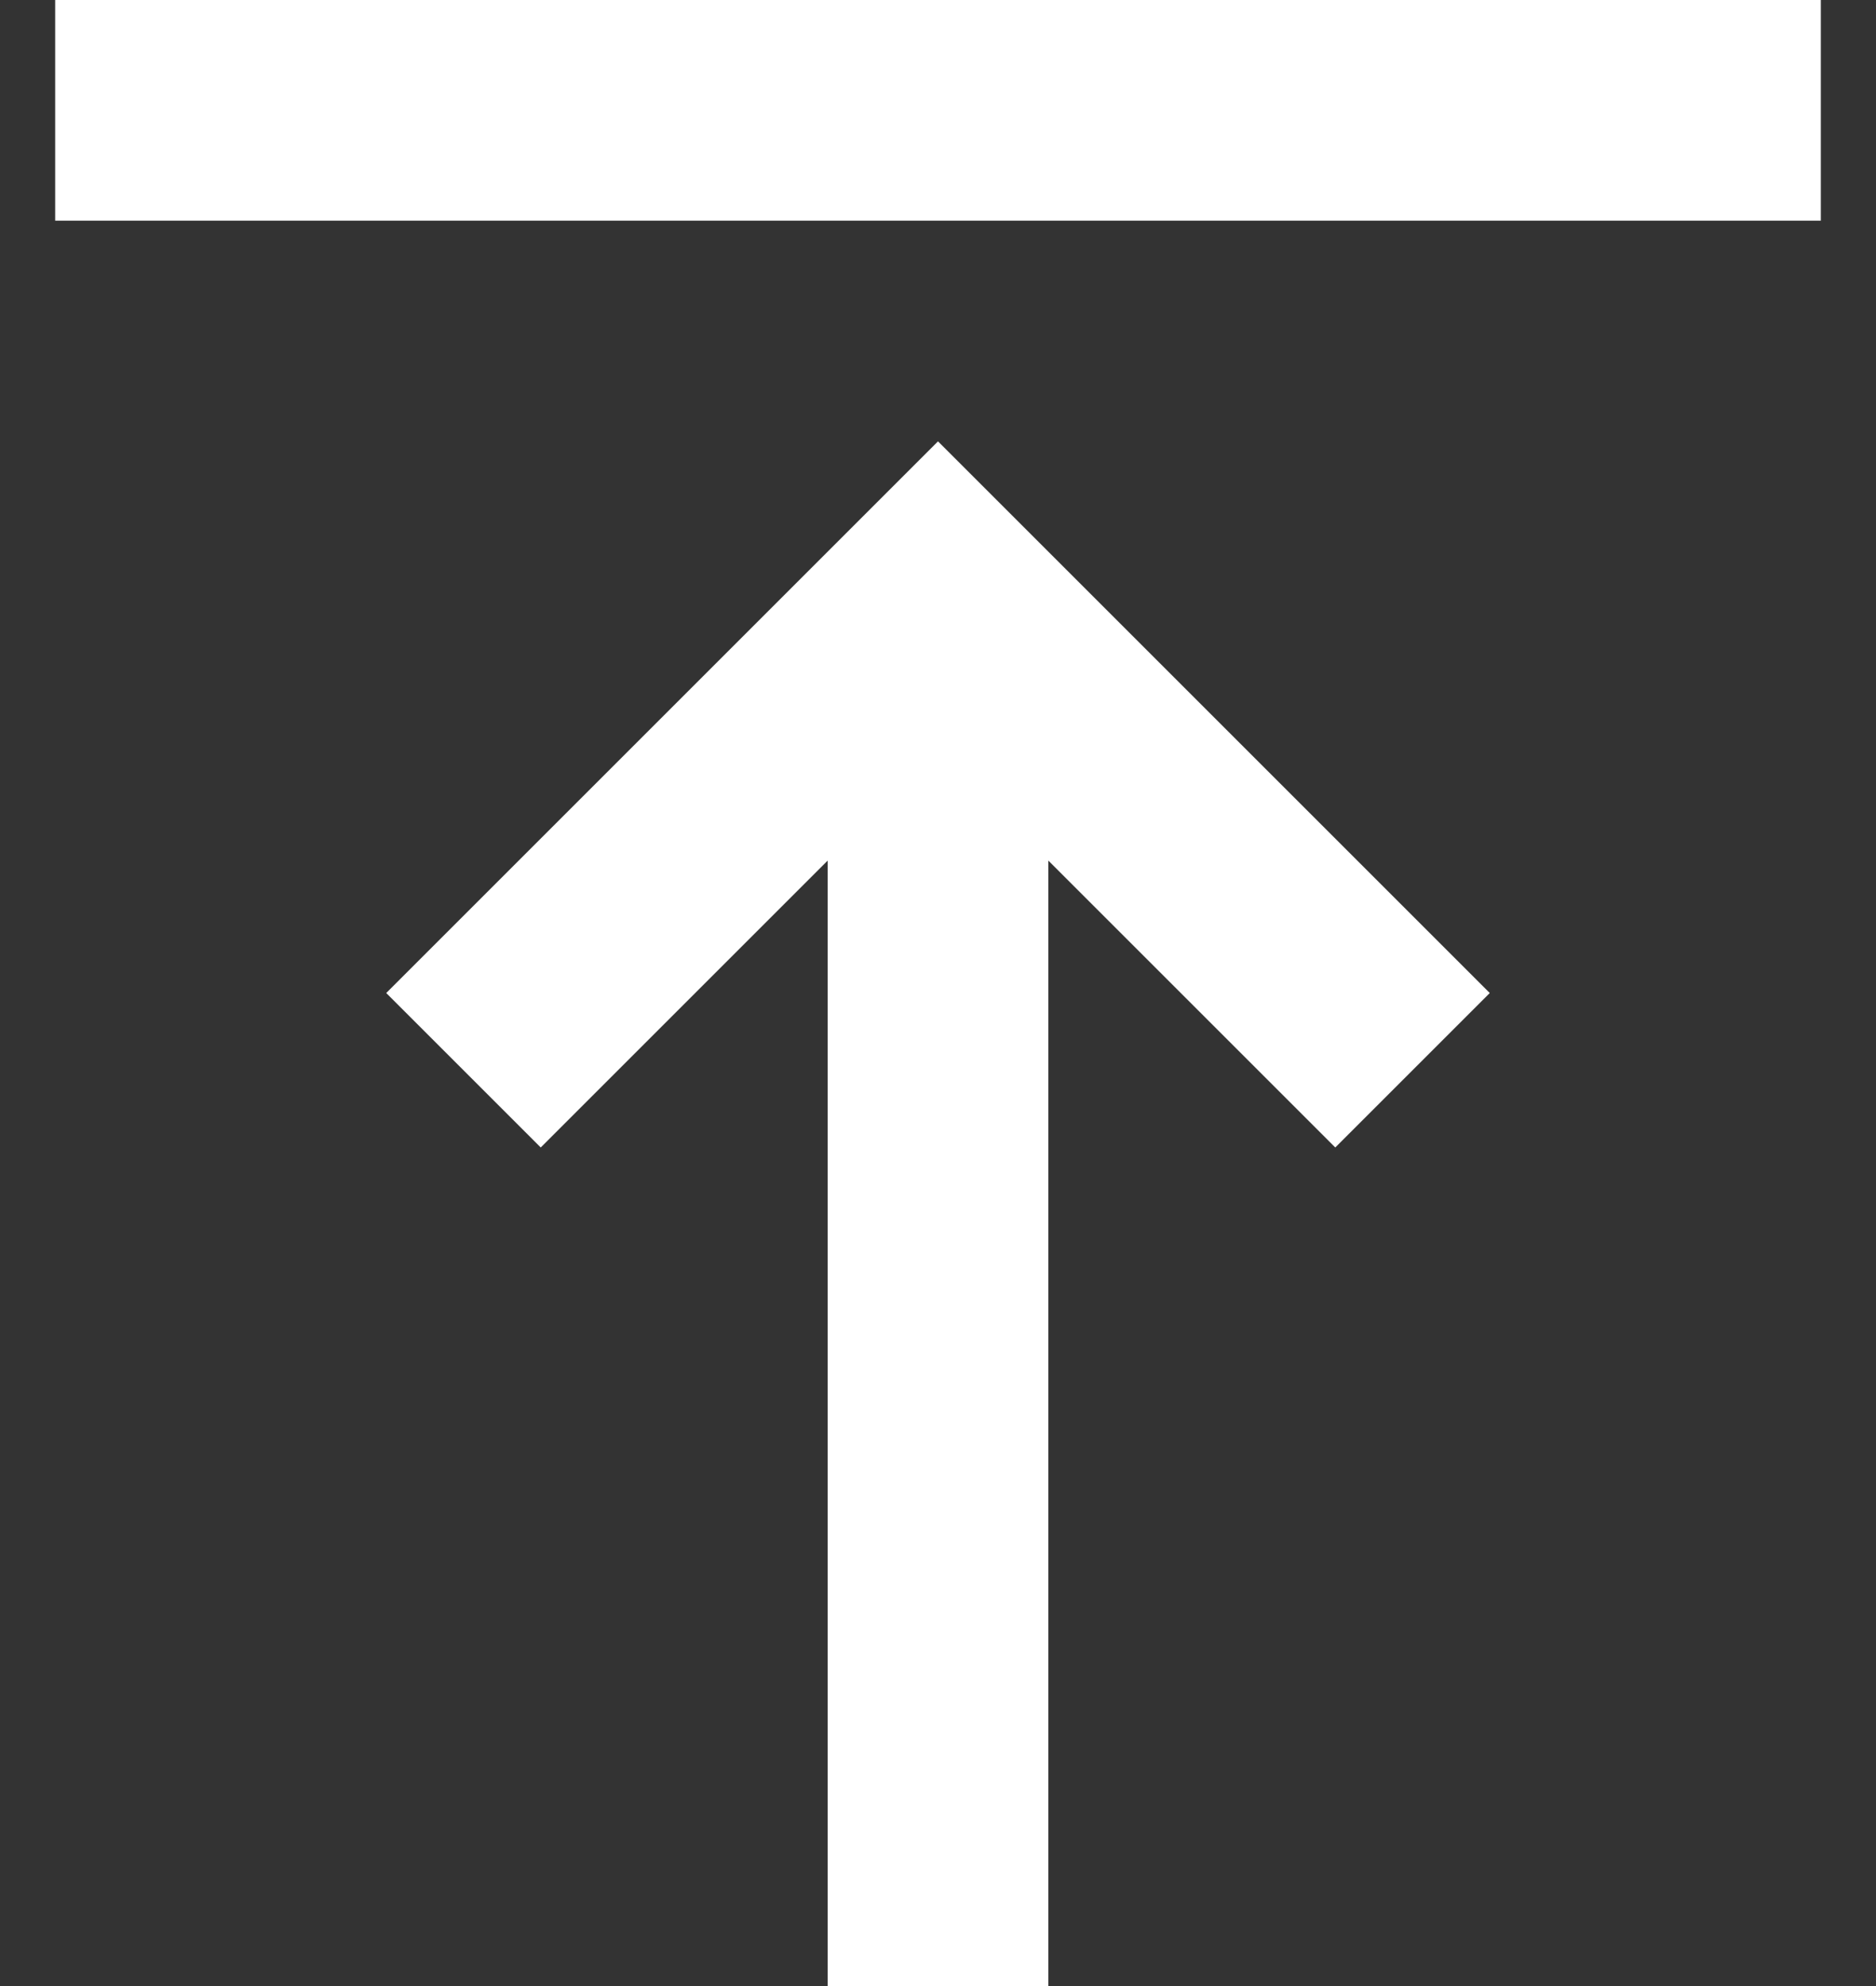 <svg width="17" height="18" viewBox="0 0 17 18" fill="none" xmlns="http://www.w3.org/2000/svg">
<rect x="0" y="0" width="17" height="18" fill="#333333" stroke="none"/>
<path d="M0.5 2V0H16.5V2H0.5ZM7.5 18V7.8L4.9 10.4L3.5 9L8.5 4L13.5 9L12.1 10.4L9.5 7.8V18H7.5Z" fill="white"/>
</svg>
